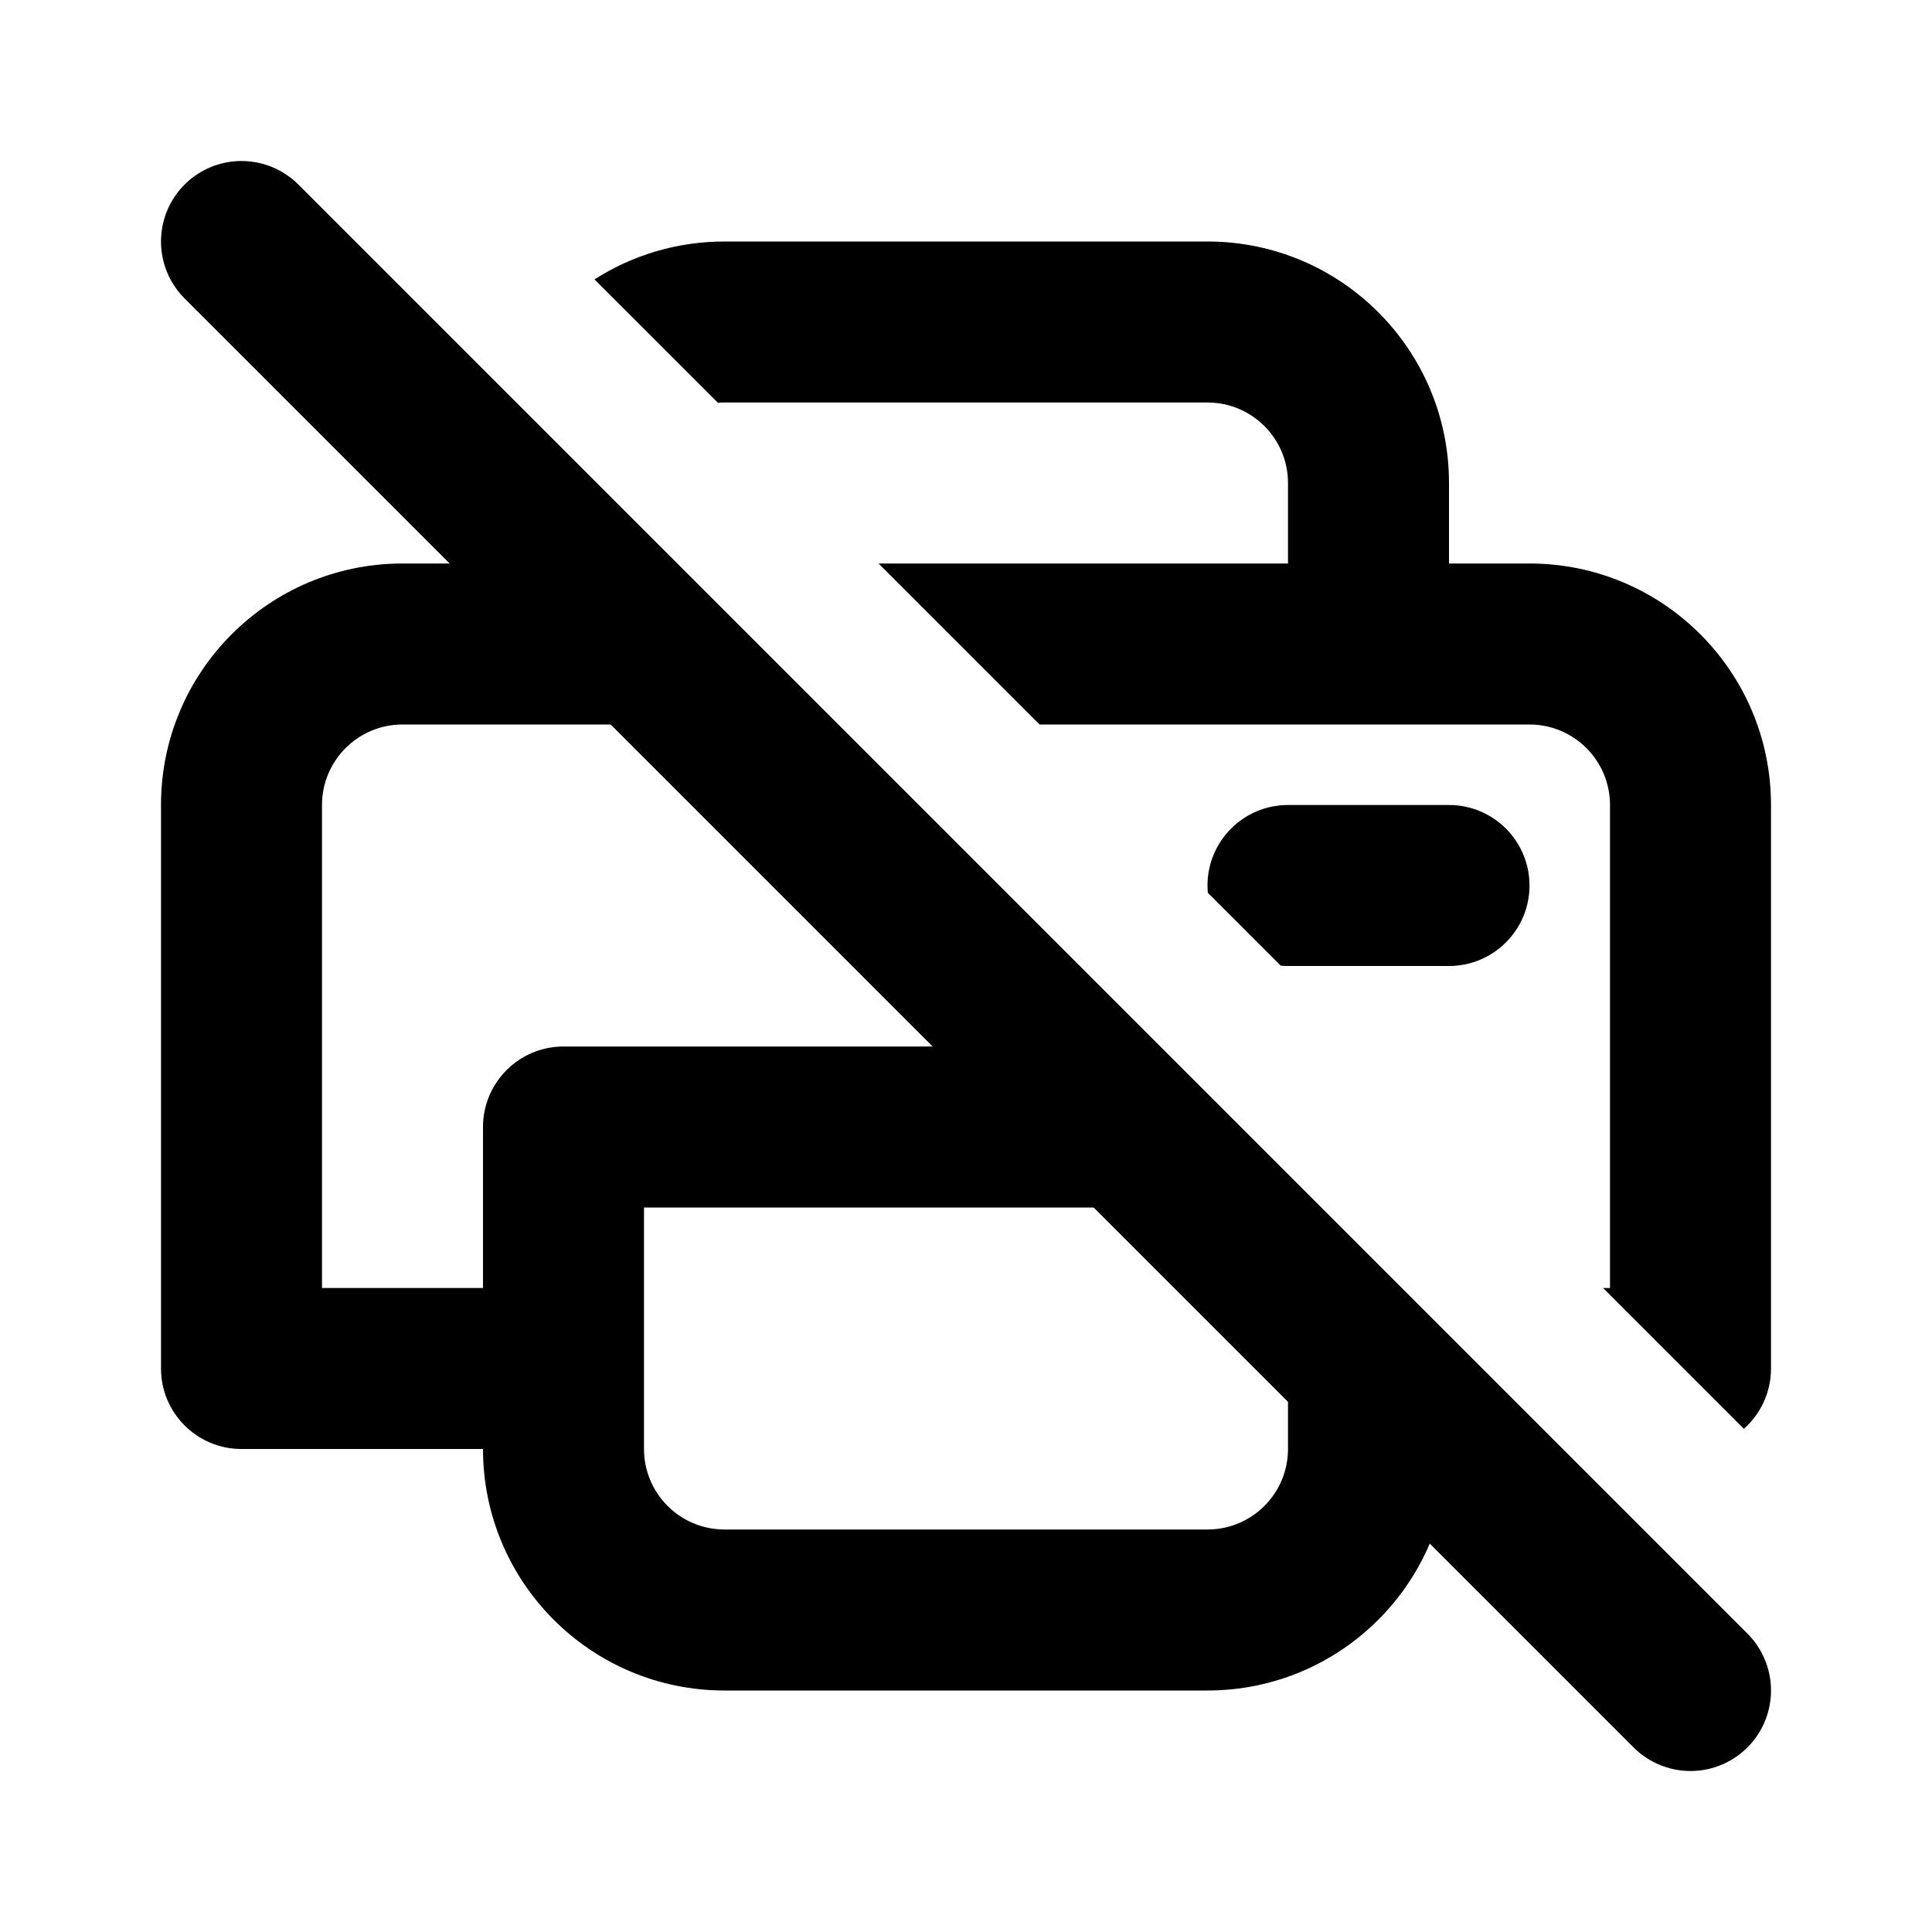 <svg xmlns:xlink="http://www.w3.org/1999/xlink" xmlns="http://www.w3.org/2000/svg" width="128" height="128" viewBox="0 0 24 24" fill="none"><path fill-rule="evenodd" clip-rule="evenodd" d="M6.149 5.063C6.052 5.358 6 5.673 6 6V7H5C3.343 7 2 8.343 2 10V17C2 17.552 2.448 18 3 18H6C6 19.657 7.343 21 9 21H15C16.657 21 18 19.657 18 18H19.086L14.086 13H7C6.448 13 6 13.448 6 14V16H4V10C4 9.448 4.448 9 5 9H7H10.086L8.086 7H8V6.914L6.149 5.063ZM10.914 7H16V6C16 5.448 15.552 5 15 5H9C8.972 5 8.945 5.001 8.918 5.003L7.385 3.471C7.851 3.173 8.406 3 9 3H15C16.657 3 18 4.343 18 6V7H19C20.657 7 22 8.343 22 10V17C22 17.298 21.87 17.566 21.663 17.749L19.914 16H20V10C20 9.448 19.552 9 19 9H17H12.914L10.914 7ZM15.91 11.996L15.004 11.09C15.001 11.06 15 11.03 15 11C15 10.448 15.448 10 16 10H18C18.552 10 19 10.448 19 11C19 11.552 18.552 12 18 12H16C15.97 12 15.94 11.999 15.91 11.996ZM8 18V15H16V18C16 18.552 15.552 19 15 19H9C8.448 19 8 18.552 8 18Z" fill="#000000"></path><path d="M3 3L21 21" stroke="#000000" stroke-width="2" stroke-linecap="round" stroke-linejoin="round"></path></svg>